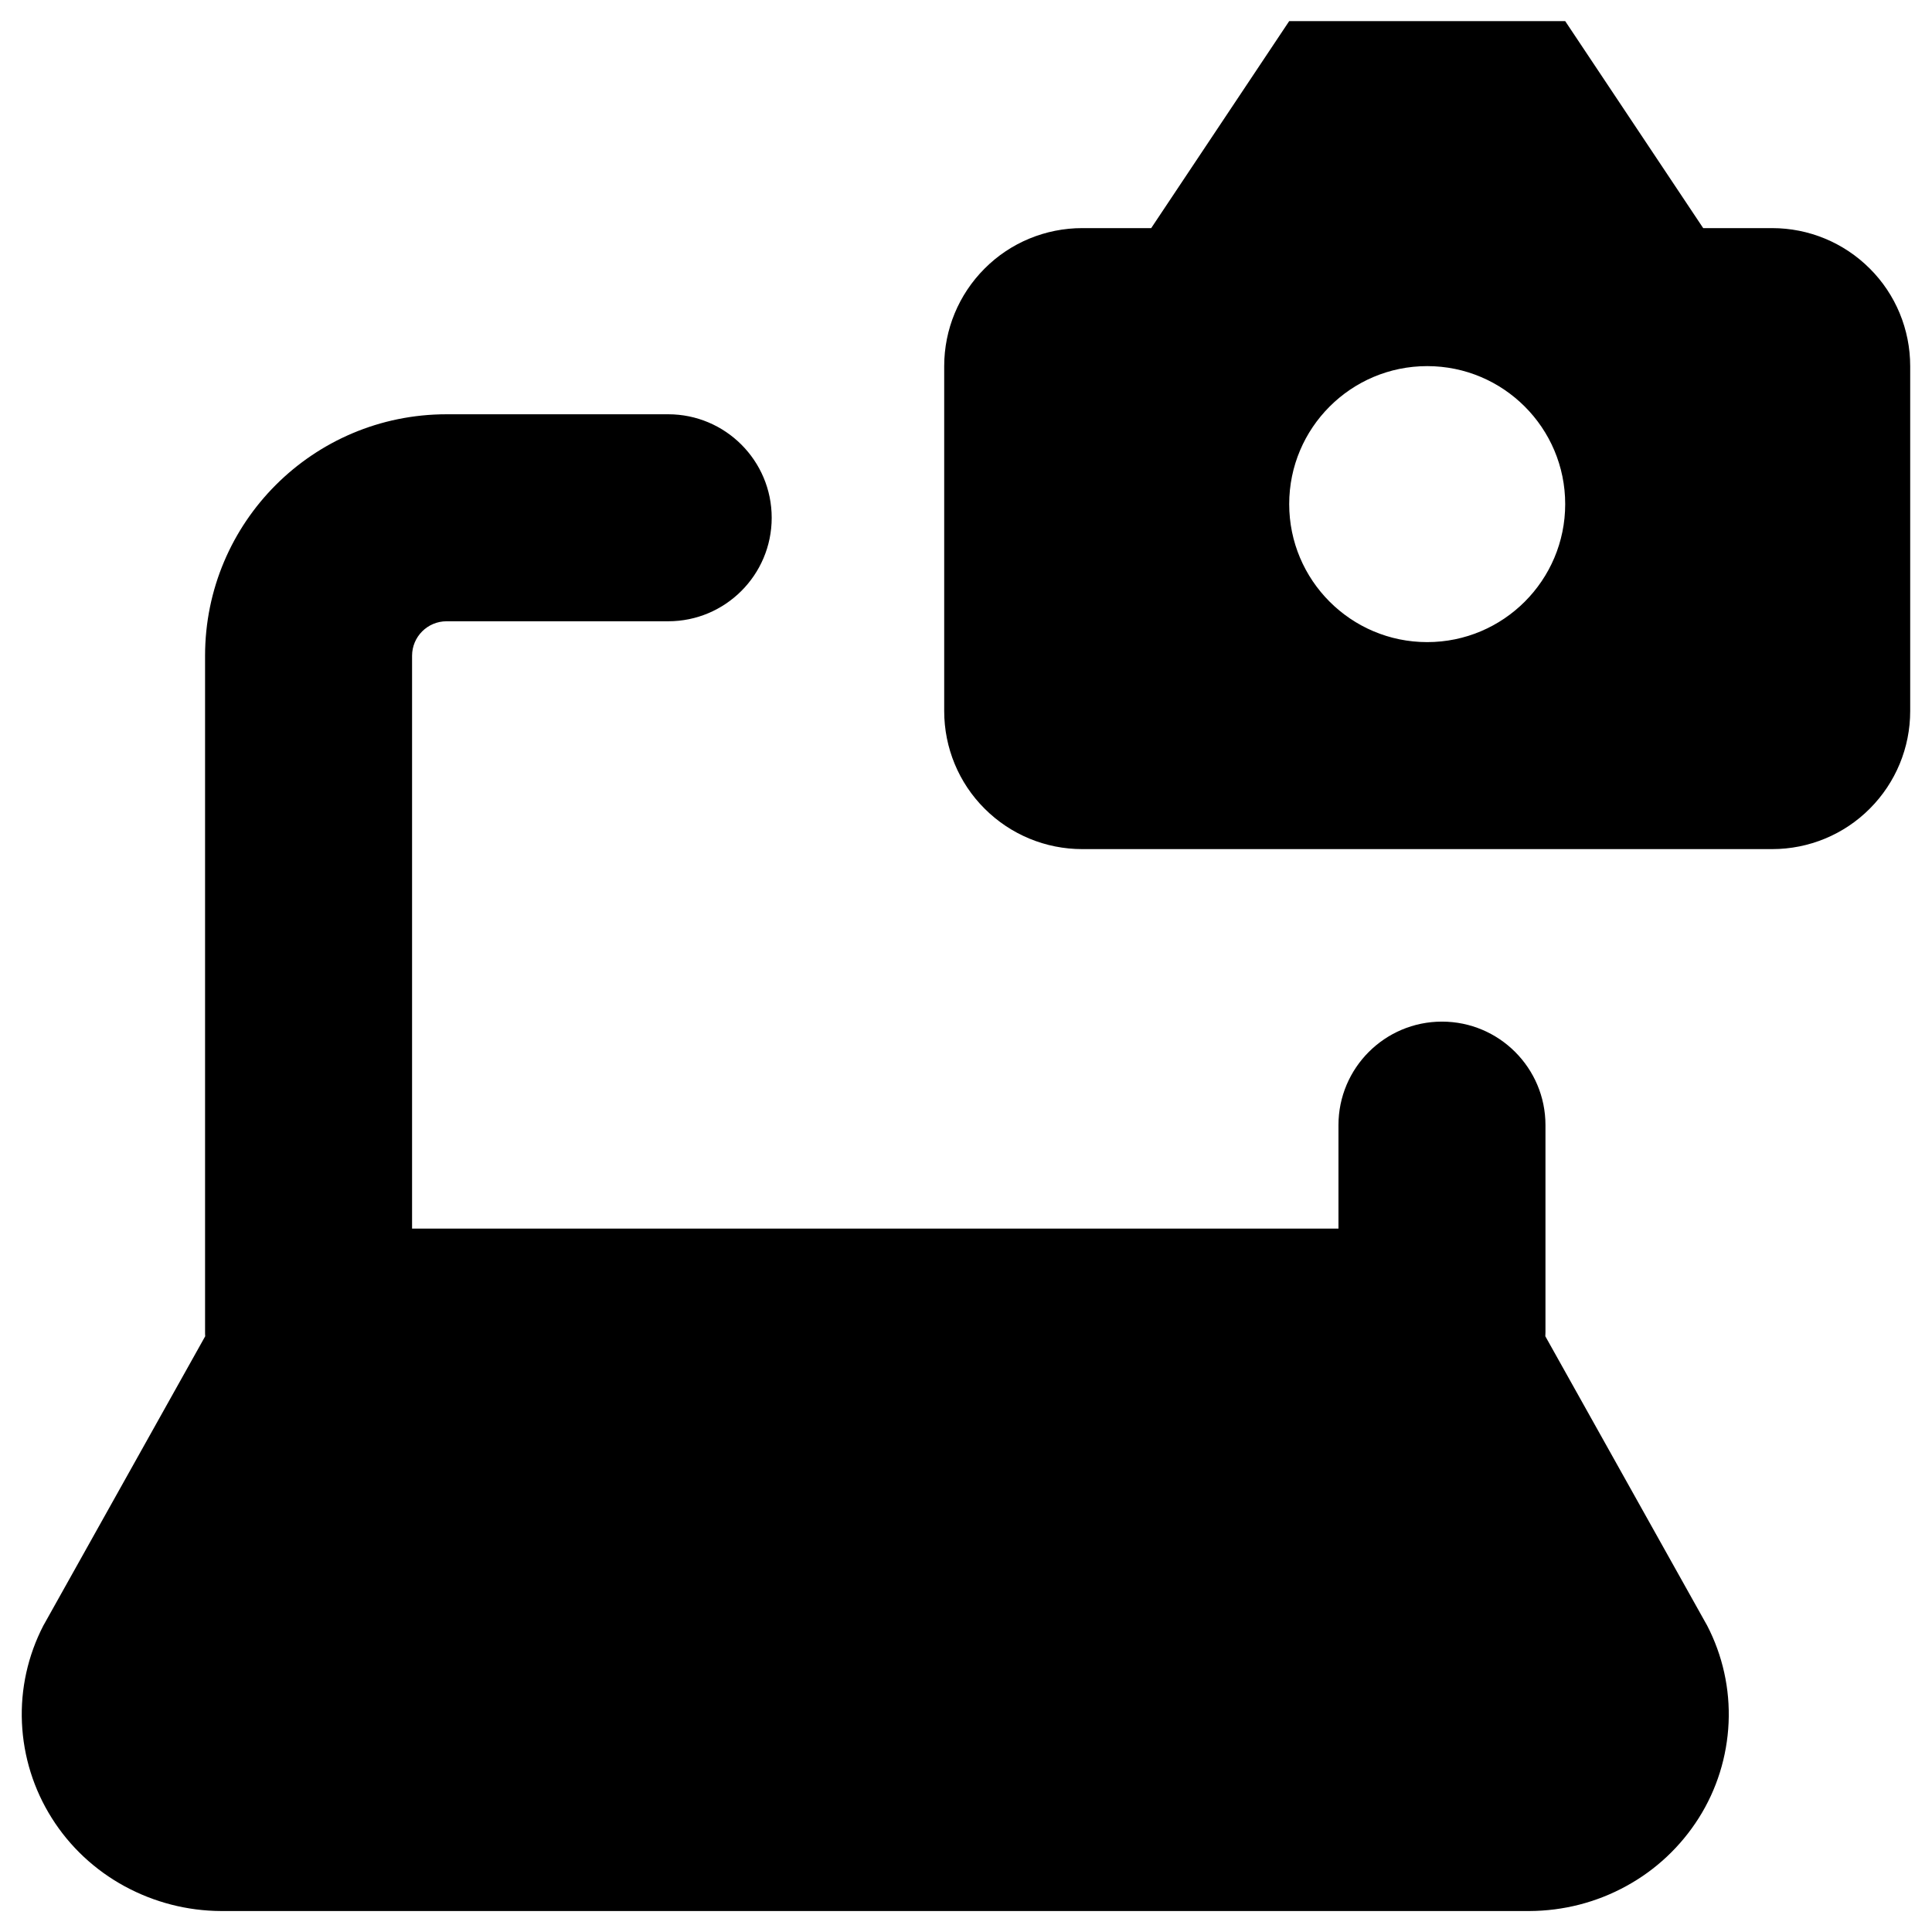 <svg xmlns="http://www.w3.org/2000/svg" fill="none" viewBox="0 0 14 14" id="Laptop-Camera--Streamline-Core">
  <desc>
    Laptop Camera Streamline Icon: https://streamlinehq.com
  </desc>
  <g id="laptop-camera--photos-photo-picture-photography-camera-pictures-laptop-computer">
    <path id="Union" fill="#000000" fill-rule="evenodd" d="M13.842 2.653c0 -0.265 -0.105 -0.52 -0.293 -0.707 -0.188 -0.188 -0.442 -0.293 -0.707 -0.293h-0.5l-1 -1.5H9.342l-1 1.5h-0.5c-0.265 0 -0.52 0.105 -0.707 0.293 -0.188 0.188 -0.293 0.442 -0.293 0.707v2.5c0 0.265 0.105 0.52 0.293 0.707 0.188 0.188 0.442 0.293 0.707 0.293h5c0.265 0 0.52 -0.105 0.707 -0.293 0.188 -0.188 0.293 -0.442 0.293 -0.707v-2.5Zm-4.5 1c0 -0.552 0.448 -1 1 -1 0.552 0 1 0.448 1 1s-0.448 1 -1 1c-0.552 0 -1 -0.448 -1 -1ZM2.986 4.752c0 -0.138 0.112 -0.25 0.25 -0.25h1.606c0.414 0 0.75 -0.336 0.75 -0.75 0 -0.414 -0.336 -0.75 -0.75 -0.75H3.236c-0.967 0 -1.75 0.783 -1.75 1.75v4.901c0 0.01 0 0.02 0.001 0.03L0.323 11.764l-0.008 0.014c-0.113 0.218 -0.167 0.461 -0.156 0.706 0.011 0.245 0.085 0.482 0.216 0.69 0.13 0.207 0.312 0.377 0.527 0.494 0.215 0.117 0.455 0.179 0.7 0.18l0.001 0h9.479l0.001 0c0.244 -0.001 0.485 -0.062 0.7 -0.18 0.215 -0.117 0.396 -0.287 0.527 -0.494 0.131 -0.207 0.205 -0.445 0.216 -0.69 0.011 -0.245 -0.043 -0.488 -0.156 -0.706l-0.008 -0.014 -1.164 -2.081c0 -0.01 0.001 -0.02 0.001 -0.03v-1.5c0 -0.414 -0.336 -0.75 -0.75 -0.75s-0.75 0.336 -0.75 0.75v0.75H2.986V4.752Z" clip-rule="evenodd" stroke-width="1"></path>
  </g>
</svg>